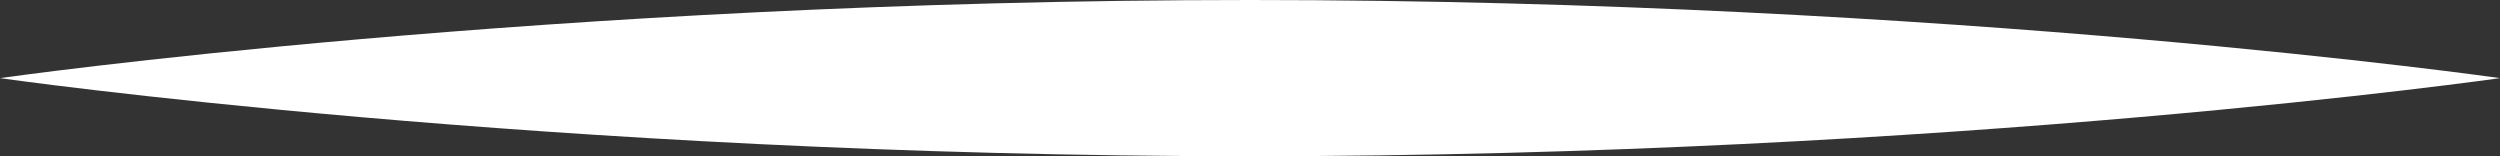 <svg xmlns="http://www.w3.org/2000/svg" width="32" height="2" viewBox="0 0 32 2" fill="none"><rect x="0" y="0" width="32" height="2" fill="#333333" stroke="none"/><g clip-path="url(#clip0_220_147)"><path d="M0 1C0 1 7 2 16 2C25 2 32 1 32 1C32 1 25 0 16 0C7 0 0 1 0 1Z" fill="white"></path></g><defs><clipPath id="clip0_220_147"><rect width="32" height="2" fill="white"></rect></clipPath></defs></svg>